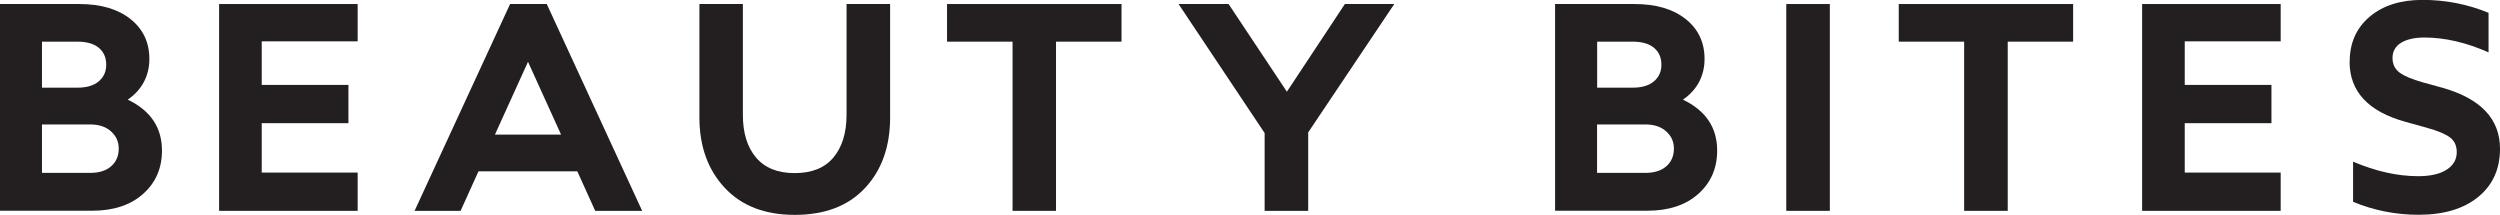 <svg xmlns="http://www.w3.org/2000/svg" id="Layer_2" data-name="Layer 2" viewBox="0 0 235.84 20.27"><defs><style>      .cls-1 {        fill: #231f20;      }    </style></defs><g id="Layer_1-2" data-name="Layer 1"><path class="cls-1" d="m3.96,8.27h3.35c.87,0,1.54-.2,2.01-.6.47-.4.7-.92.7-1.56,0-.68-.23-1.21-.7-1.6-.47-.39-1.14-.58-2.01-.58h-3.35v4.34Zm0,8.04h4.54c.85,0,1.52-.21,1.99-.63.48-.42.71-.98.71-1.67,0-.64-.24-1.18-.73-1.62-.49-.44-1.15-.65-1.98-.65H3.96v4.57ZM0,.38h7.48c2.02,0,3.63.47,4.82,1.41,1.19.94,1.79,2.2,1.79,3.77s-.68,2.91-2.04,3.84c2.15,1.03,3.23,2.63,3.23,4.8,0,1.67-.59,3.03-1.78,4.09-1.18,1.06-2.8,1.59-4.83,1.59H0V.38Z"></path><polygon class="cls-1" points="33.74 .38 33.74 3.9 24.69 3.9 24.69 8.01 32.87 8.01 32.87 11.62 24.69 11.62 24.69 16.28 33.74 16.28 33.74 19.89 20.67 19.89 20.67 .38 33.74 .38"></polygon><path class="cls-1" d="m52.93,12.7l-3.12-6.87-3.12,6.87h6.23ZM48.12.38h3.46l9,19.51h-4.43l-1.69-3.73h-9.32l-1.69,3.73h-4.34L48.12.38Z"></path><path class="cls-1" d="m65.97.38h4.11v10.45c0,1.71.41,3.05,1.24,4.03.83.98,2.04,1.47,3.65,1.47s2.83-.49,3.65-1.47c.82-.98,1.24-2.32,1.24-4.03V.38h4.11v10.69c0,2.76-.79,4.98-2.37,6.67-1.58,1.69-3.79,2.53-6.62,2.53s-5.02-.85-6.61-2.55c-1.59-1.7-2.39-3.92-2.39-6.65V.38Z"></path><polygon class="cls-1" points="89.34 .38 105.8 .38 105.8 3.93 99.62 3.93 99.62 19.89 95.52 19.89 95.52 3.93 89.34 3.93 89.34 .38"></polygon><polygon class="cls-1" points="111.18 .38 115.9 .38 121.4 8.65 126.87 .38 131.53 .38 123.41 12.49 123.41 19.89 119.3 19.89 119.3 12.55 111.18 .38"></polygon><path class="cls-1" d="m150.67,8.27h3.35c.87,0,1.54-.2,2.01-.6.47-.4.7-.92.7-1.56,0-.68-.23-1.21-.7-1.6-.47-.39-1.14-.58-2.01-.58h-3.35v4.34Zm0,8.04h4.54c.85,0,1.52-.21,1.99-.63.48-.42.71-.98.71-1.67,0-.64-.24-1.18-.73-1.62-.49-.44-1.15-.65-1.98-.65h-4.54v4.57Zm-3.96-15.93h7.48c2.02,0,3.63.47,4.82,1.41,1.19.94,1.79,2.2,1.79,3.77s-.68,2.91-2.04,3.84c2.15,1.03,3.23,2.63,3.23,4.8,0,1.67-.59,3.03-1.78,4.09-1.18,1.06-2.8,1.59-4.83,1.59h-8.68V.38Z"></path><rect class="cls-1" x="168.51" y=".38" width="4.11" height="19.51"></rect><polygon class="cls-1" points="179.12 .38 195.57 .38 195.57 3.93 189.4 3.93 189.4 19.89 185.29 19.89 185.29 3.93 179.12 3.93 179.12 .38"></polygon><polygon class="cls-1" points="215.15 .38 215.15 3.9 206.1 3.9 206.1 8.01 214.28 8.01 214.28 11.62 206.1 11.62 206.1 16.28 215.15 16.28 215.15 19.89 202.08 19.89 202.08 .38 215.15 .38"></polygon><path class="cls-1" d="m221.66,5.82c0-1.77.63-3.18,1.88-4.24,1.25-1.06,2.92-1.59,4.99-1.59,2.19,0,4.27.41,6.23,1.22v3.73c-2.1-.93-4.12-1.4-6.06-1.4-.93,0-1.66.17-2.2.5-.53.33-.8.81-.8,1.43,0,.58.22,1.04.66,1.37.44.33,1.17.64,2.2.93l1.89.52c3.59,1.03,5.39,2.94,5.39,5.74,0,1.92-.69,3.44-2.07,4.56-1.38,1.12-3.25,1.67-5.62,1.67-2.15,0-4.21-.41-6.17-1.22v-3.79c2.14.91,4.18,1.37,6.14,1.37,1.15,0,2.04-.2,2.68-.61.64-.41.96-.96.96-1.66,0-.6-.21-1.06-.63-1.38-.42-.32-1.15-.63-2.2-.92l-1.98-.55c-3.53-.97-5.3-2.86-5.3-5.68"></path></g></svg>